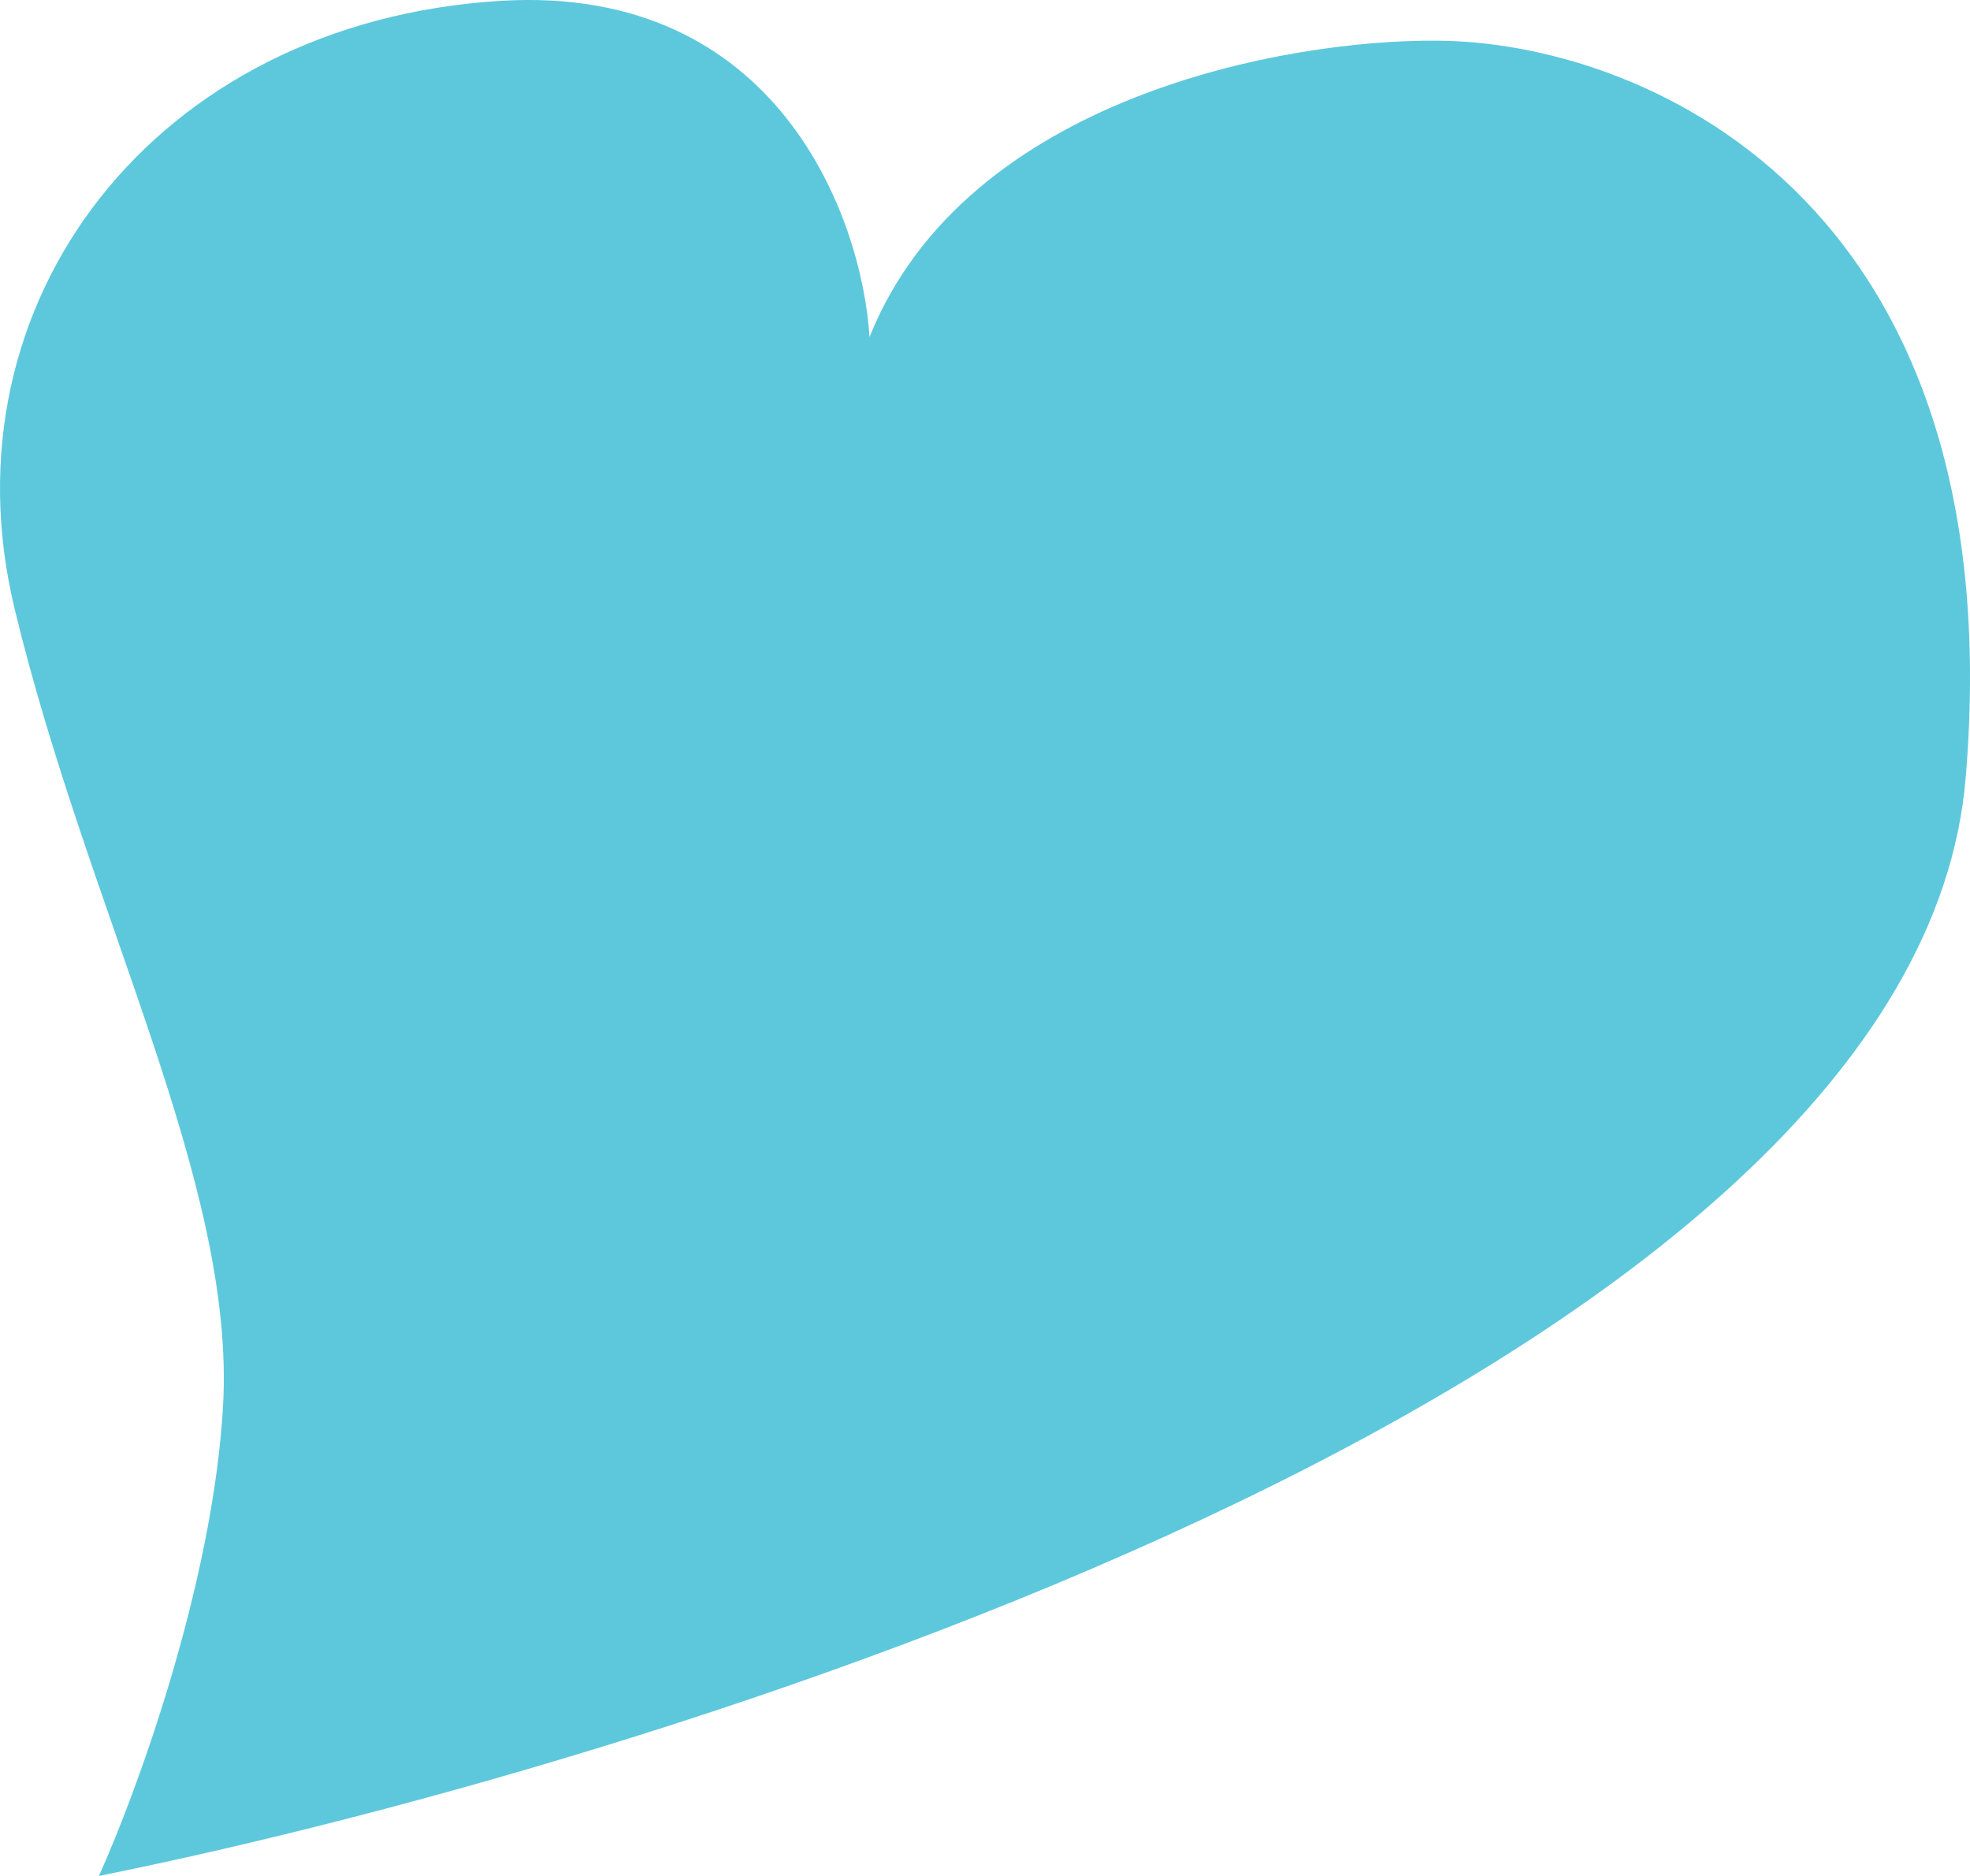 <svg width="42" height="40" viewBox="0 0 42 40" fill="none" xmlns="http://www.w3.org/2000/svg">
<path d="M10.673 0.018C16.585 -0.341 18.38 4.647 18.538 7.186C20.596 2.051 27.469 0.834 30.648 0.868C34.834 0.884 42.948 4.049 41.909 16.576C40.87 29.102 14.943 37.411 2.108 40C2.899 38.252 4.535 33.802 4.755 29.986C5.03 25.216 1.884 19.497 0.311 12.979C-1.262 6.461 3.282 0.468 10.673 0.018Z" fill="#5DC8DC"/>
</svg>
